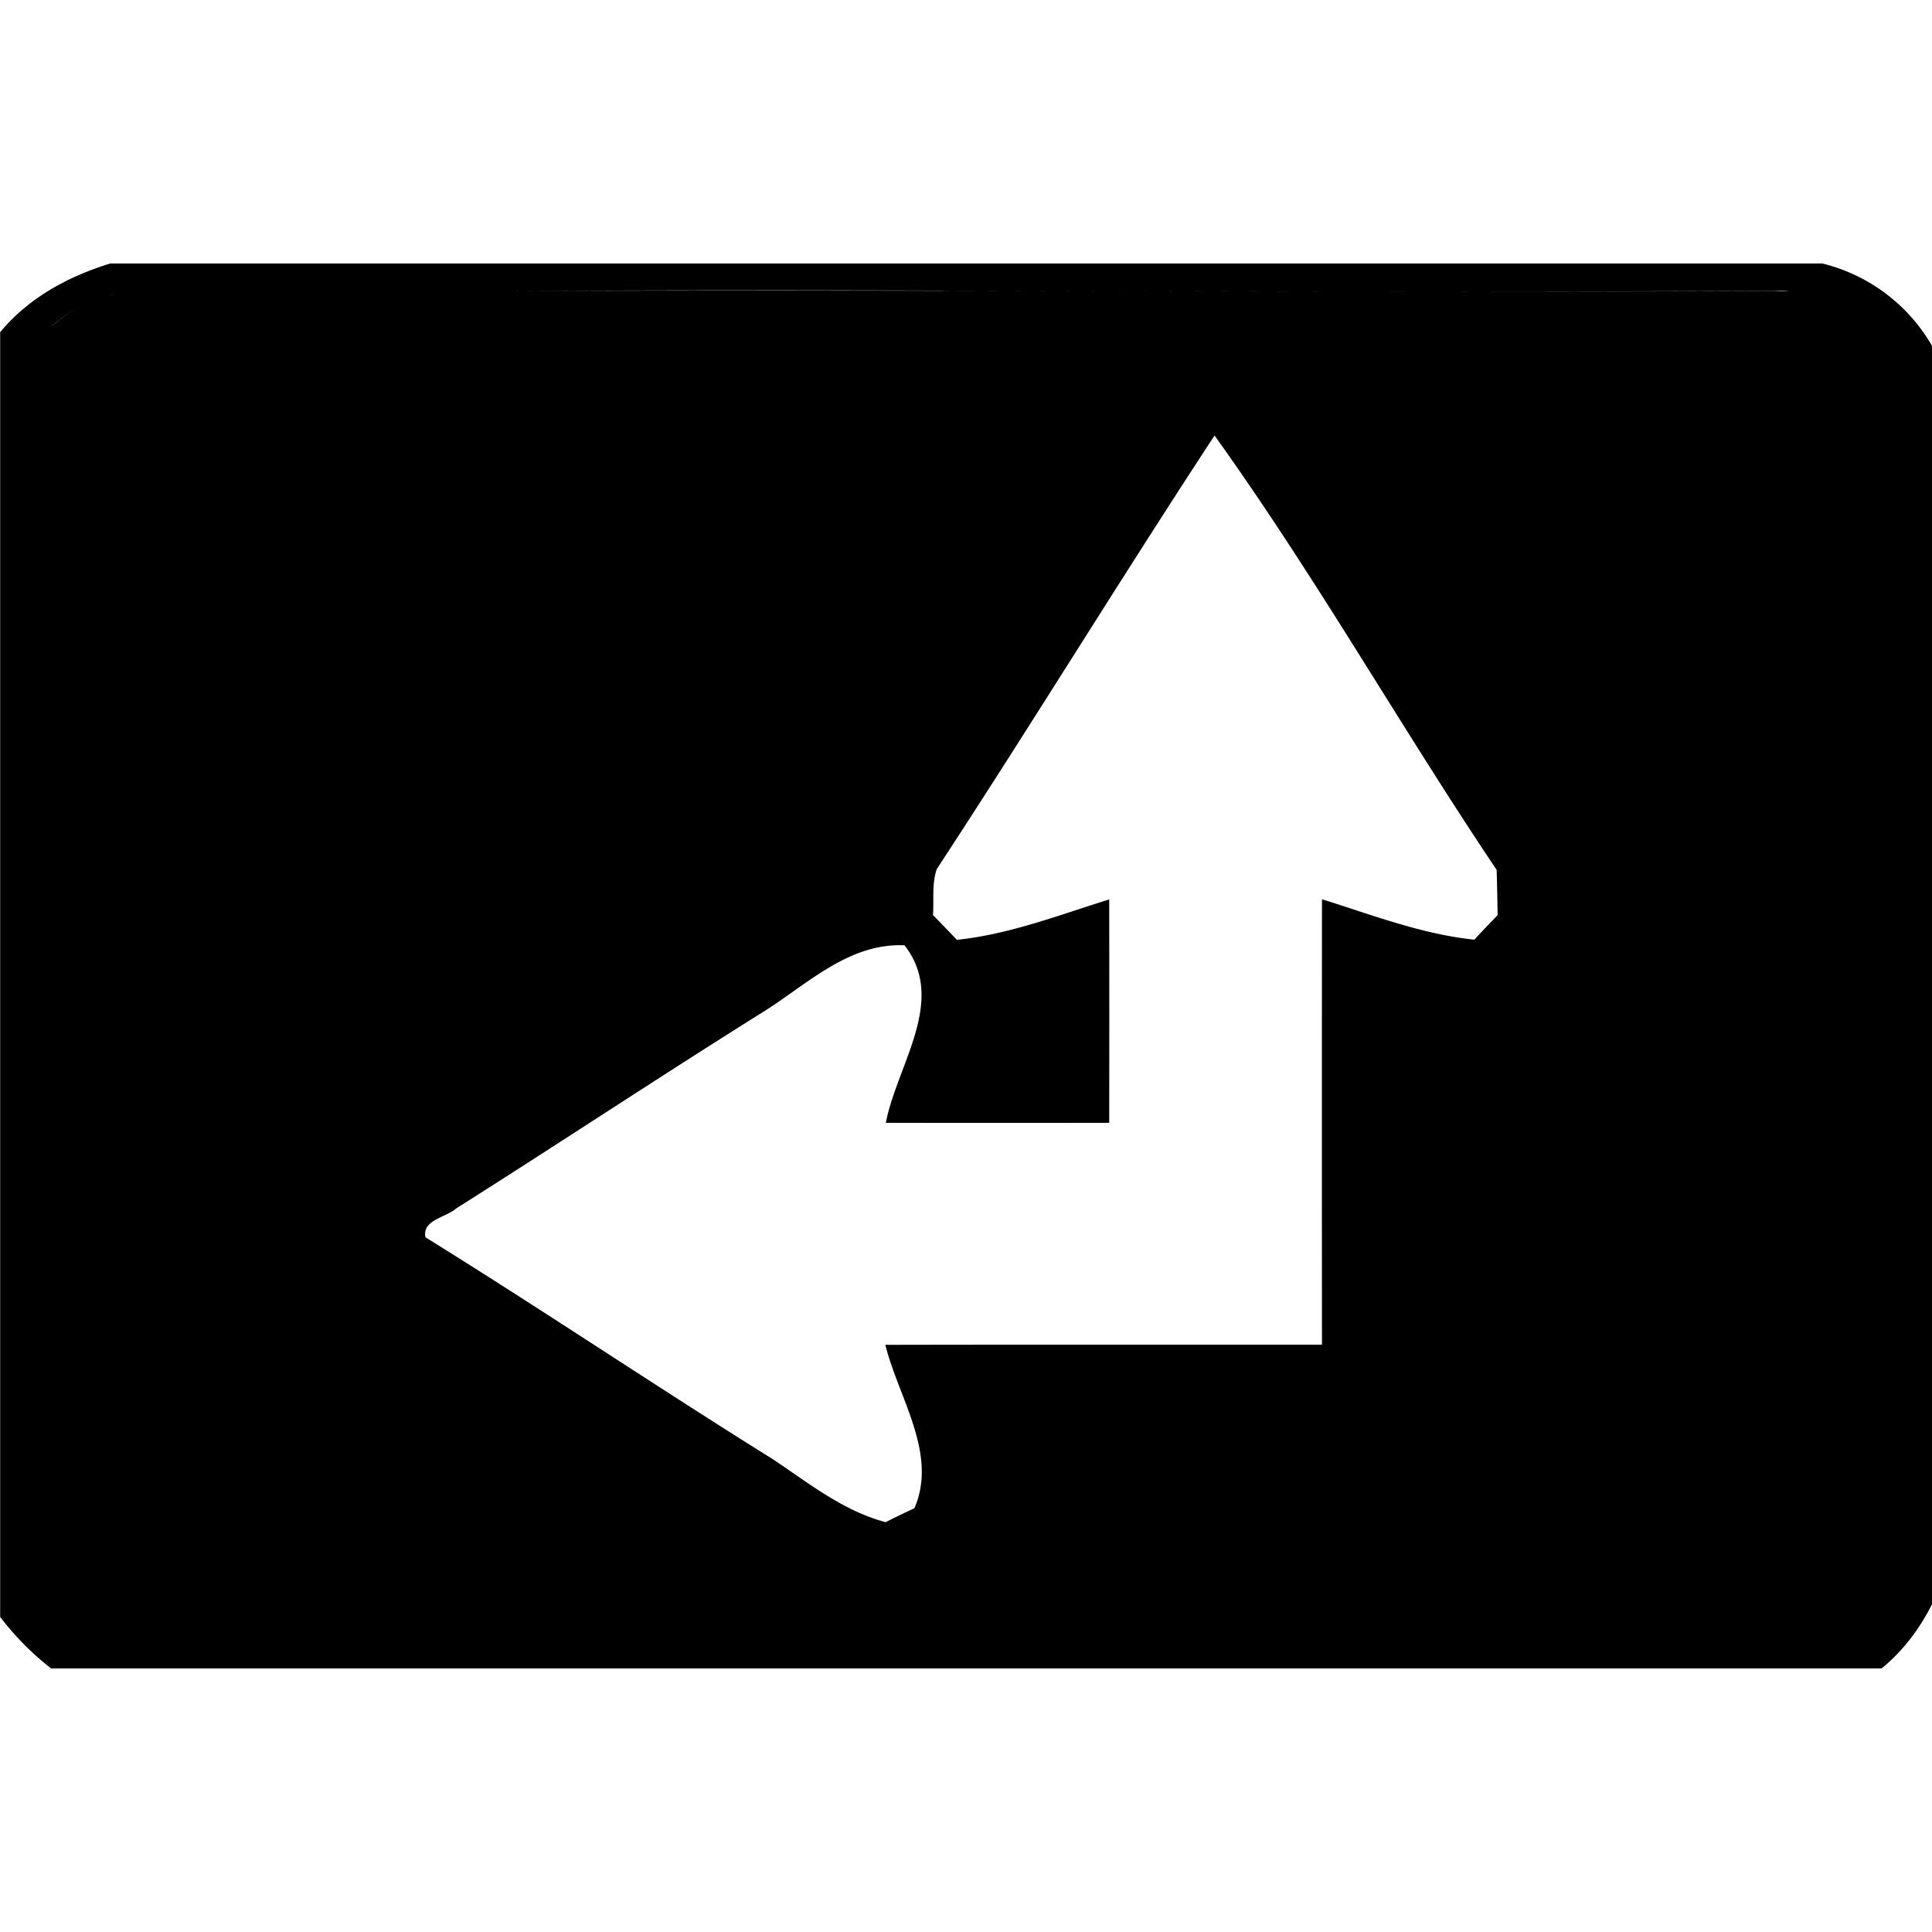 <svg xmlns="http://www.w3.org/2000/svg" width="24" height="24"><path d="M1.377 3.271c-.525.16-1.022.428-1.375.856v15.959a3.5 3.5 0 0 0 .633.64h22.738c.43-.347.695-.848.857-1.369V4.871a2.17 2.17 0 0 0-1.593-1.598H1.377zm10.353.34q2.58.006 5.163.01 2.58.003 5.158-.008.087-.002.174.004a2 2 0 0 1-.174-.002q-2.579.01-5.158.006c-5.16-.006-10.324-.036-15.479.035v.002a1.5 1.5 0 0 0-.275.082 1.7 1.7 0 0 0-.49.309v-.002a1.67 1.67 0 0 1 .765-.39A671 671 0 0 1 11.73 3.61m3.358 1.801c1.25 1.741 2.309 3.616 3.504 5.395q.008.282.012.562-.147.152-.29.305c-.652-.068-1.27-.308-1.892-.502q-.002 2.768 0 5.533c-1.807.001-3.617-.002-5.424.002.162.657.655 1.35.361 2.03q-.18.083-.357.173c-.528-.14-.954-.484-1.4-.781-1.448-.903-2.867-1.858-4.317-2.758-.044-.216.252-.244.38-.357 1.262-.798 2.51-1.625 3.776-2.418.564-.344 1.085-.883 1.795-.852.533.682-.093 1.485-.232 2.205q1.388.002 2.775 0 .002-1.388 0-2.775c-.622.194-1.24.434-1.892.502a21 21 0 0 0-.297-.307c.013-.19-.016-.39.047-.572 1.168-1.783 2.28-3.602 3.45-5.385"/></svg>